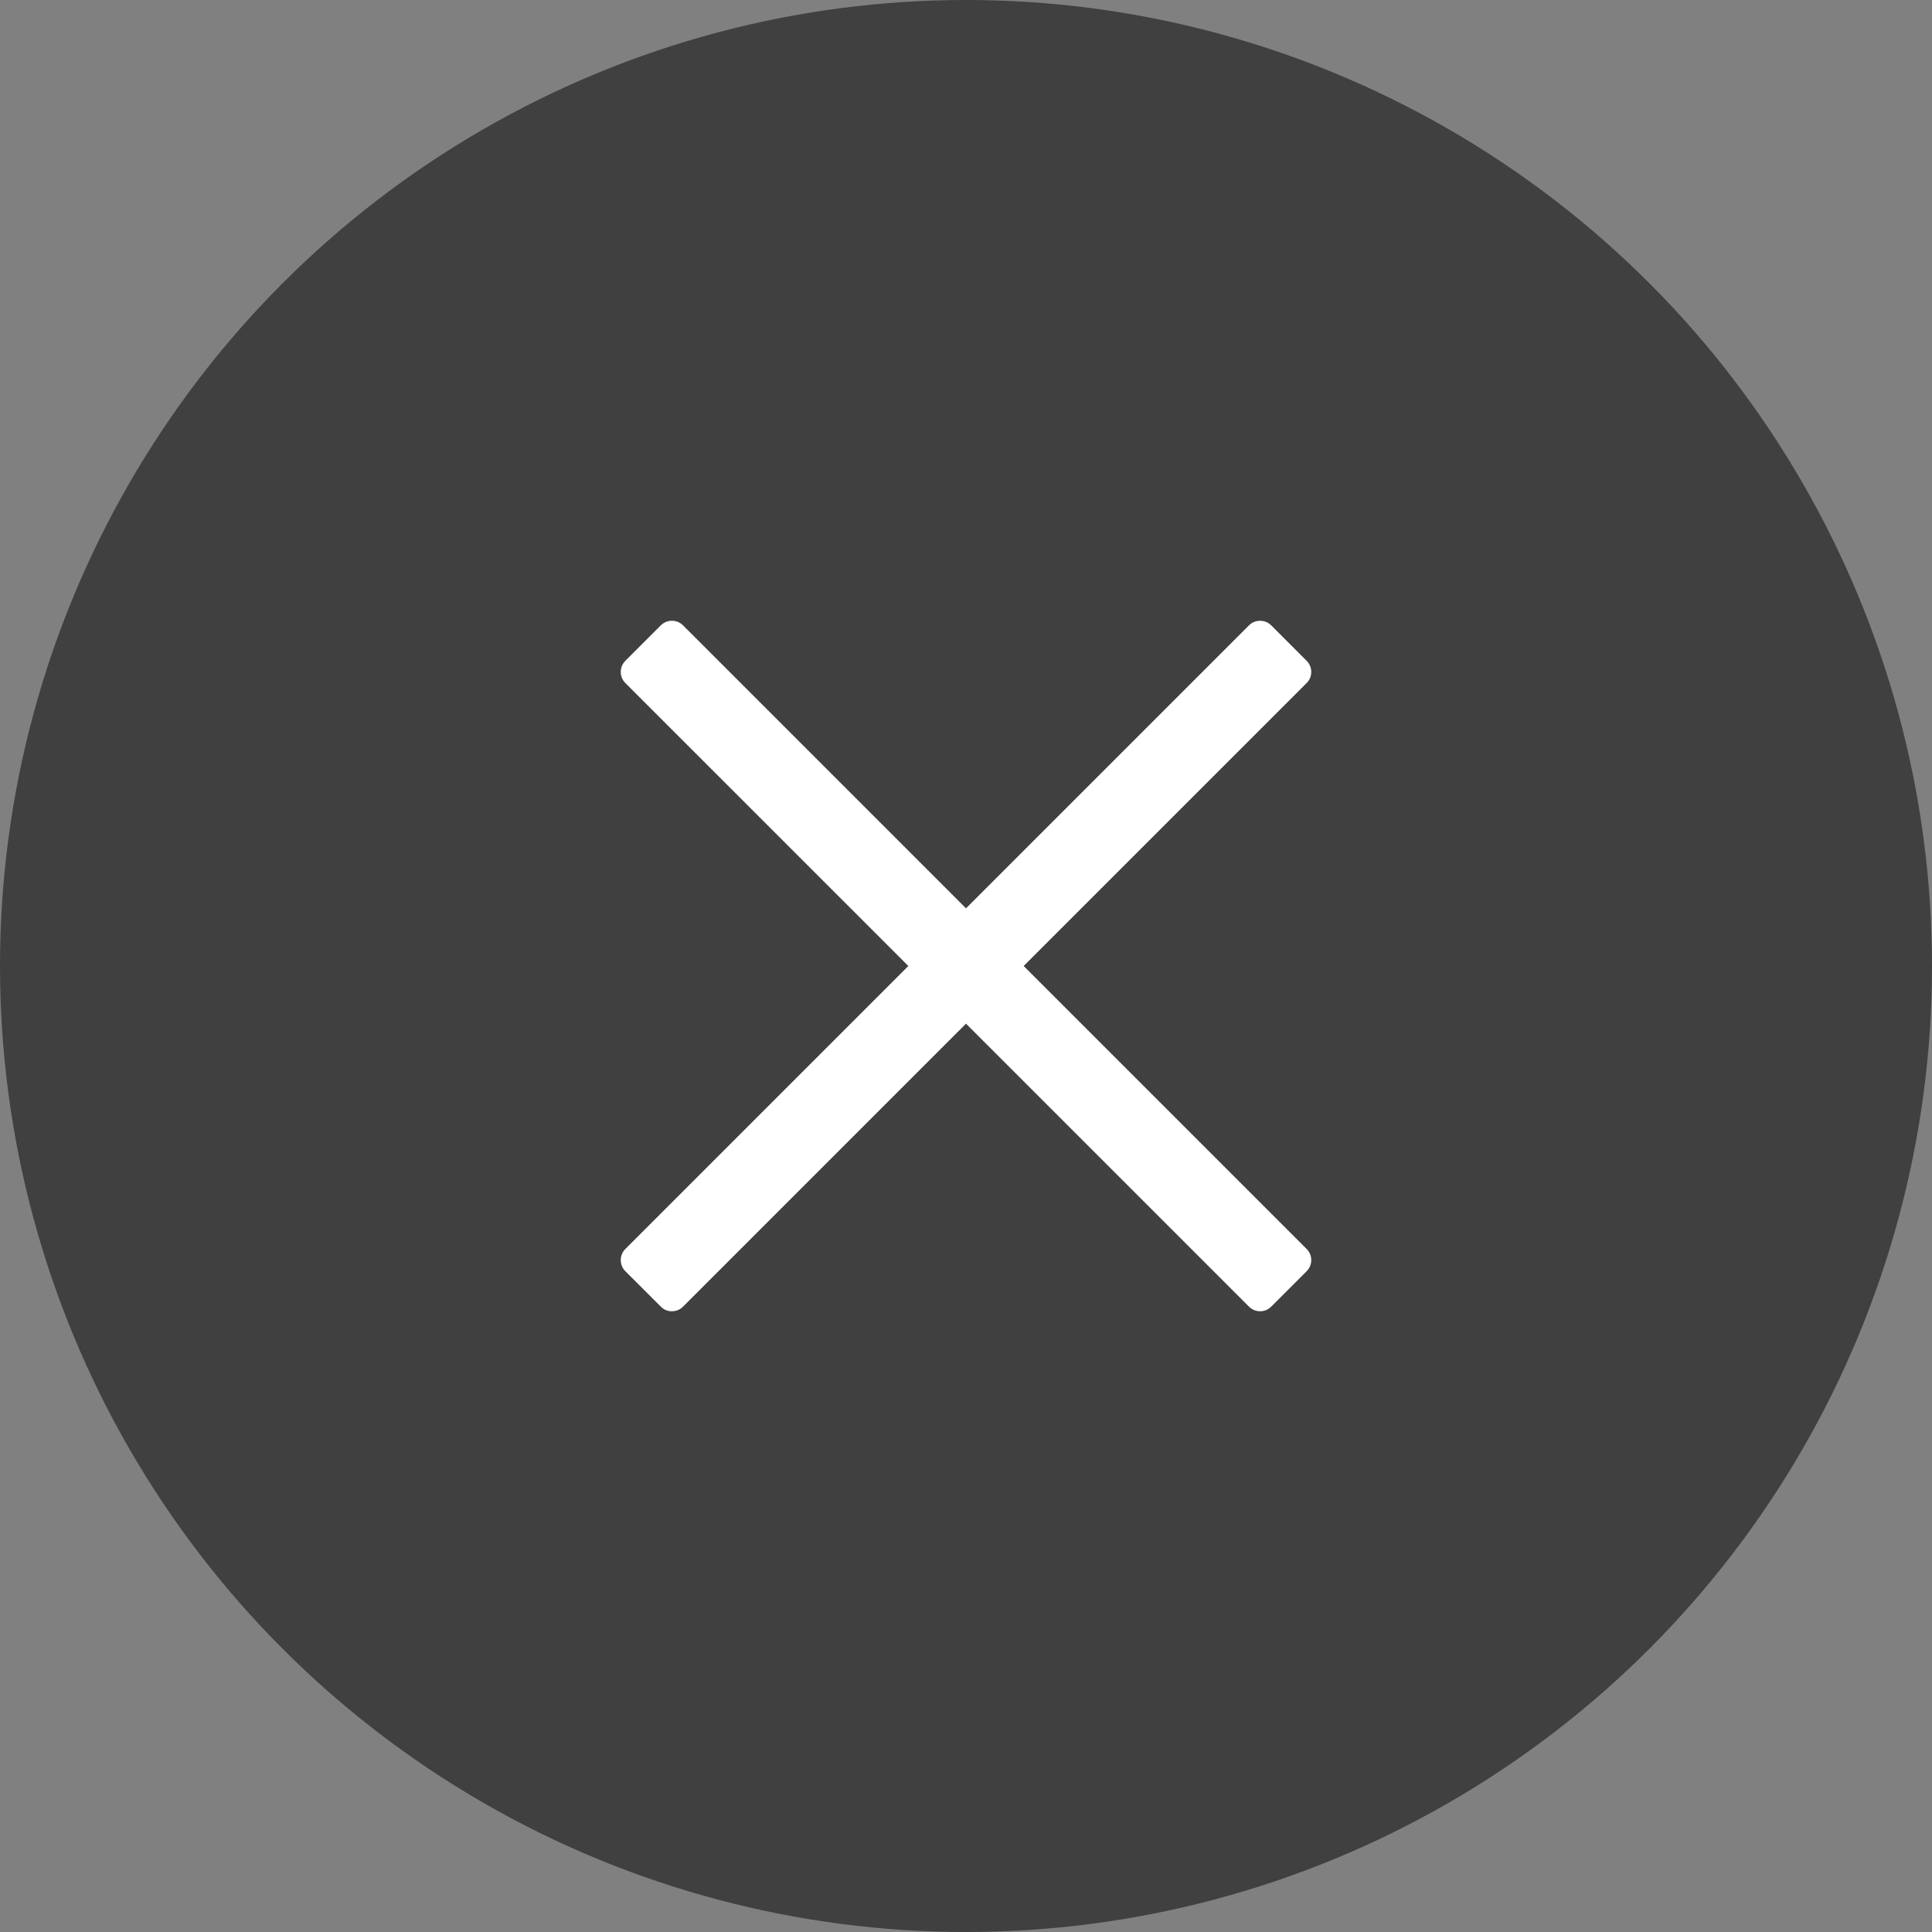 <?xml version="1.0" encoding="UTF-8"?>
<svg width="64px" height="64px" viewBox="0 0 64 64" version="1.1" xmlns="http://www.w3.org/2000/svg" xmlns:xlink="http://www.w3.org/1999/xlink">
    <rect x="0" y="0" width="64" height="64" fill="#808080" stroke="none"/>
    <title>关闭</title>
    <defs>
        <rect id="path-1" x="0" y="0" width="29.091" height="29.091"></rect>
    </defs>
    <g id="页面-1" stroke="none" stroke-width="1" fill="none" fill-rule="evenodd">
        <g id="PrevailCloud-Design-图标集" transform="translate(-664, -3431)">
            <g id="关闭" transform="translate(664, 3431)">
                <circle id="椭圆形" fill-opacity="0.5" fill="#000000" cx="32" cy="32" r="32"></circle>
                <g transform="translate(17.455, 17.455)">
                    <mask id="mask-2" fill="white">
                        <use xlink:href="#path-1"></use>
                    </mask>
                    <g id="蒙版"></g>
                    <rect id="矩形" mask="url(#mask-2)" x="1.558" y="1.558" width="25.974" height="25.974"></rect>
                    <path d="M5.171,3.26 L14.545,12.635 L23.92,3.26 C24.101,3.08 24.381,3.06 24.583,3.2 L24.655,3.26 L25.83,4.436 C26.033,4.639 26.033,4.968 25.83,5.171 L25.83,5.171 L16.455,14.545 L25.83,23.92 C26.033,24.123 26.033,24.452 25.83,24.655 L24.655,25.83 C24.452,26.033 24.123,26.033 23.92,25.83 L14.545,16.455 L5.171,25.83 C4.99,26.011 4.71,26.031 4.508,25.891 L4.436,25.83 L3.26,24.655 C3.058,24.452 3.058,24.123 3.26,23.92 L3.26,23.92 L12.635,14.545 L3.26,5.171 C3.058,4.968 3.058,4.639 3.26,4.436 L4.436,3.26 C4.639,3.058 4.968,3.058 5.171,3.26 Z" id="形状结合" fill="#FFFFFF" mask="url(#mask-2)"></path>
                </g>
            </g>
        </g>
    </g>
</svg>